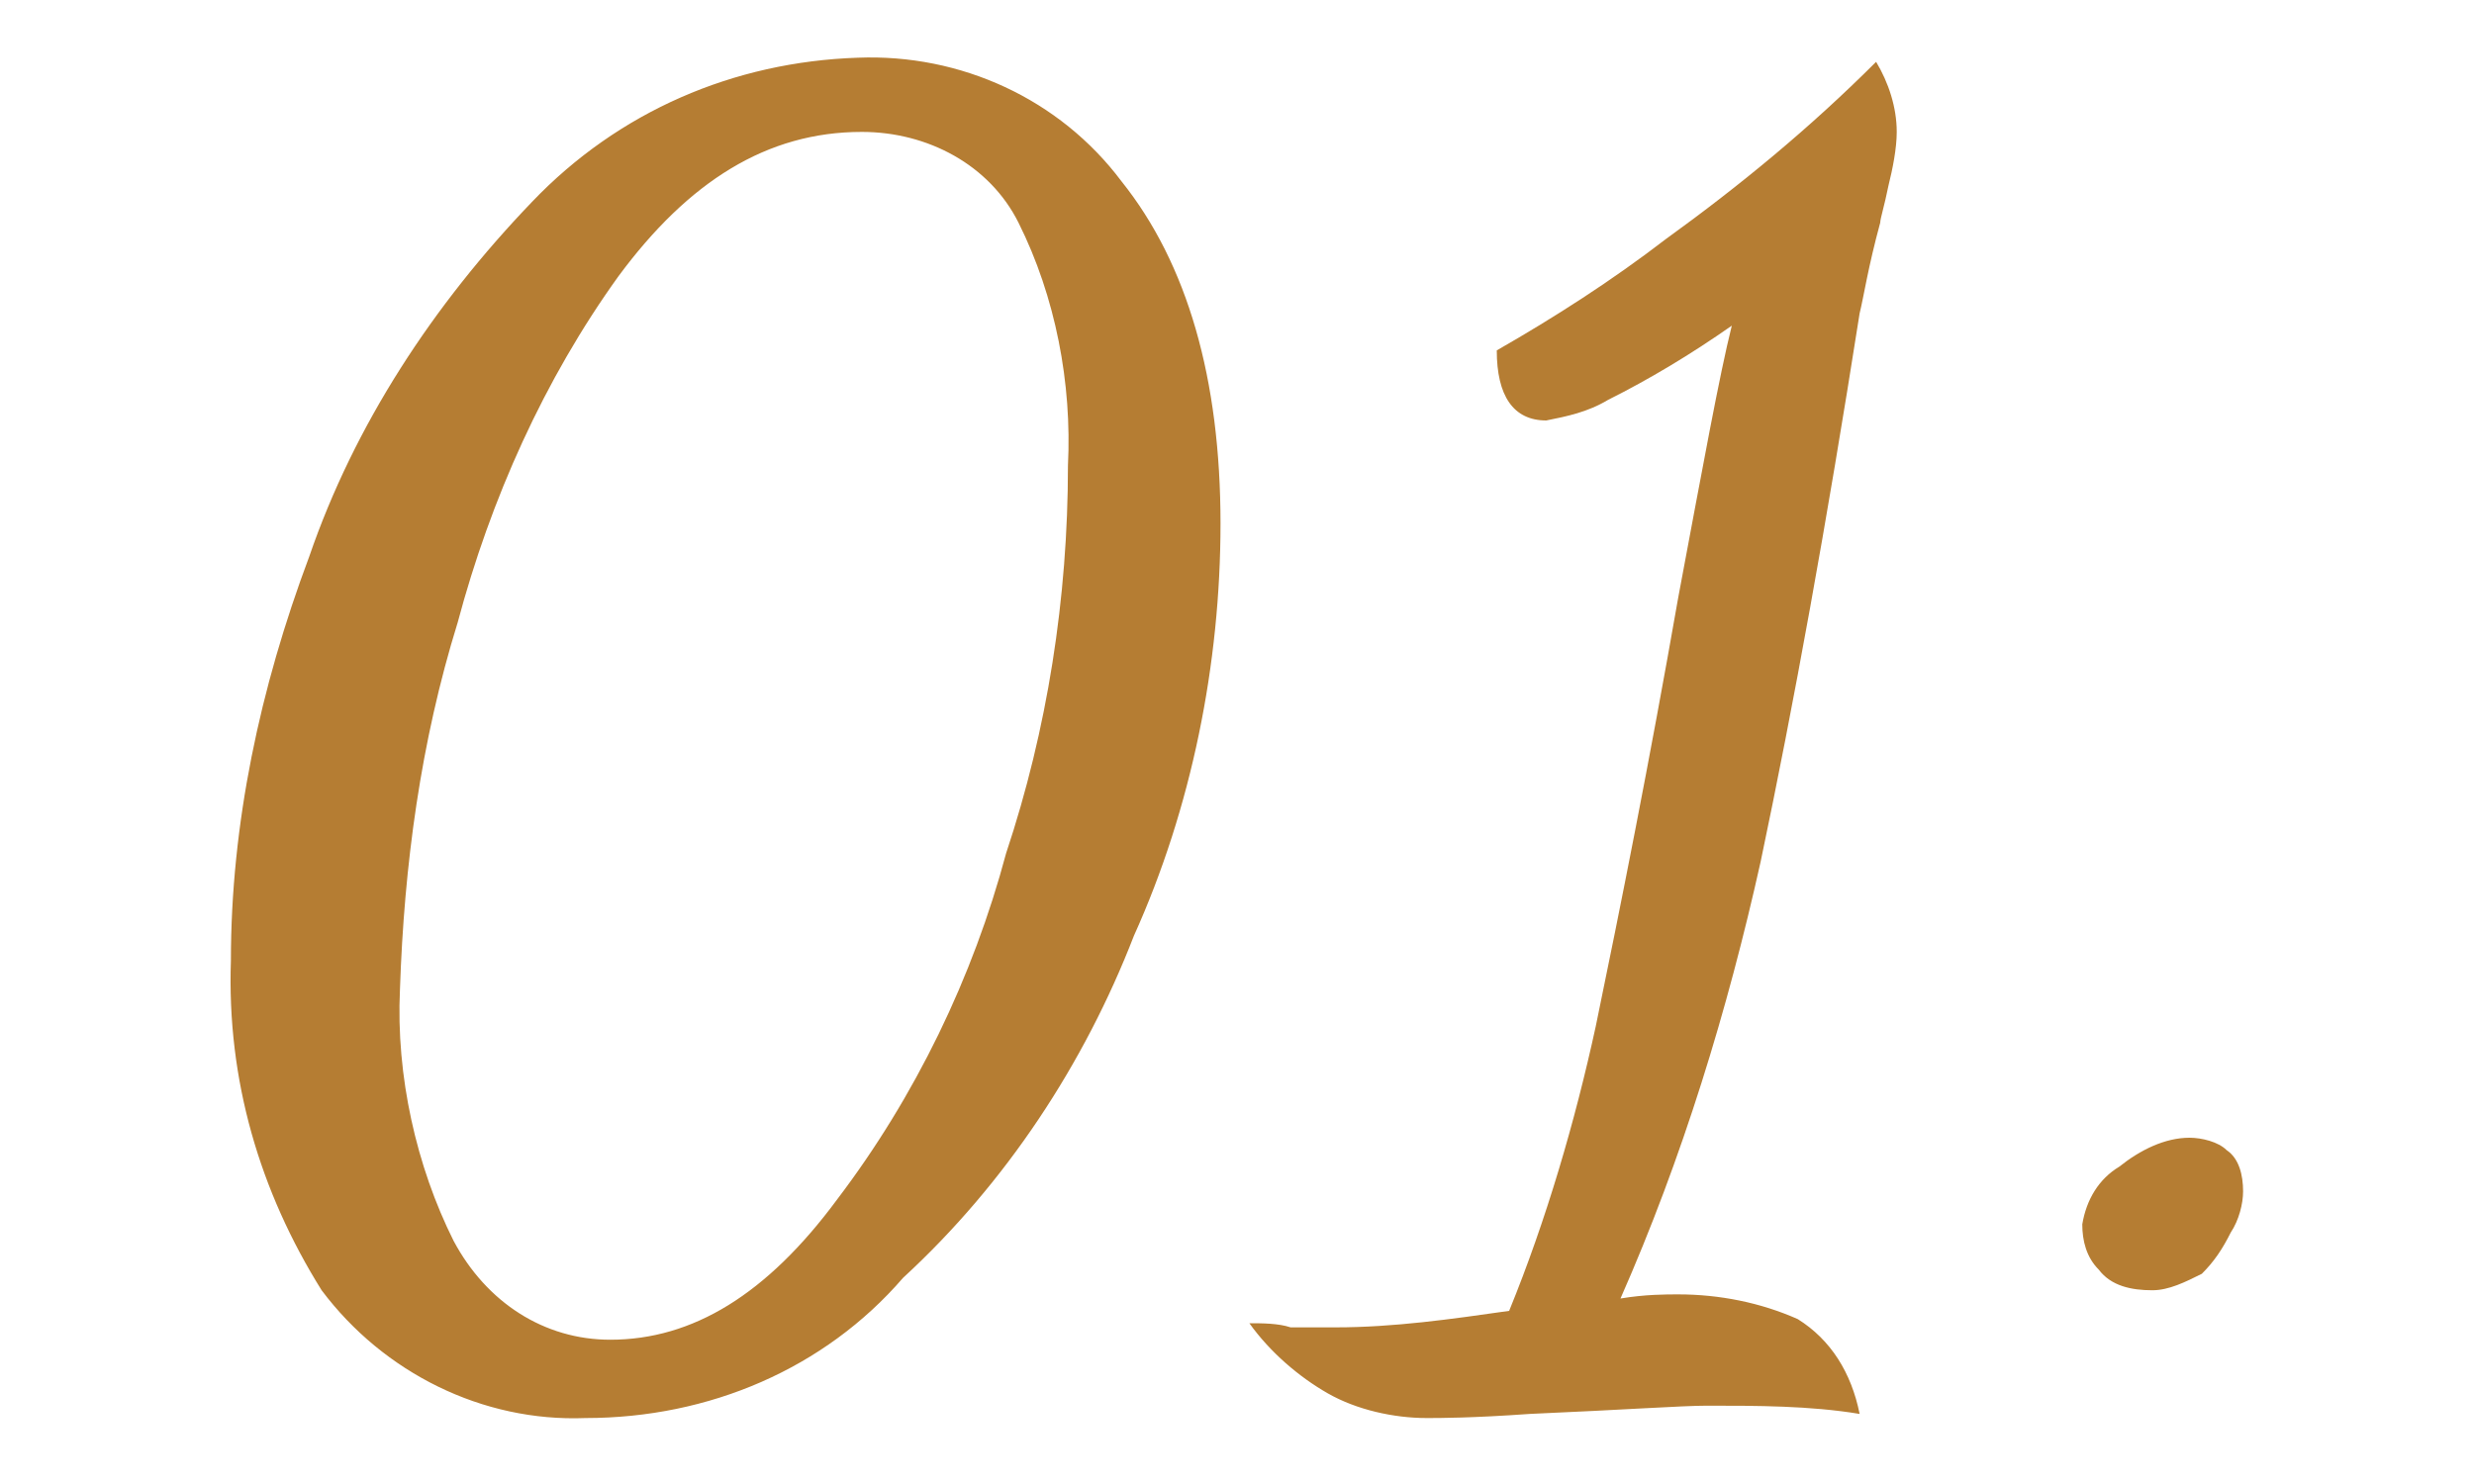 <?xml version="1.0" encoding="utf-8"?>
<!-- Generator: Adobe Illustrator 24.3.0, SVG Export Plug-In . SVG Version: 6.00 Build 0)  -->
<svg version="1.1" id="レイヤー_1" xmlns="http://www.w3.org/2000/svg" xmlns:xlink="http://www.w3.org/1999/xlink" x="0px"
	 y="0px" viewBox="0 0 60 36" style="enable-background:new 0 0 60 36;" xml:space="preserve">
<style type="text/css">
	.st0{opacity:0.8;fill:#A25D00;enable-background:new    ;}
</style>
<path id="パス_3174" class="st0" d="M14.2,34.4c-2.5,0.1-4.9-1.1-6.4-3.1c-1.5-2.4-2.3-5.1-2.2-8c0-3.3,0.7-6.6,1.9-9.8
	c1.1-3.2,3-6.1,5.4-8.6c2.1-2.2,4.9-3.4,7.9-3.5c2.5-0.1,4.9,1,6.4,3c1.6,2,2.4,4.8,2.4,8.3c0,3.4-0.7,6.9-2.1,10
	c-1.2,3.1-3.1,6-5.6,8.3C20,33.2,17.2,34.4,14.2,34.4z M14.8,32.5c2,0,3.8-1.1,5.5-3.4c1.9-2.5,3.3-5.4,4.1-8.4c1-3,1.5-6.2,1.5-9.4
	c0.1-2-0.3-4.1-1.2-5.9C24,4,22.5,3.2,20.9,3.2c-2.3,0-4.2,1.2-5.9,3.5c-1.8,2.5-3.1,5.4-3.9,8.4C10.2,18,9.8,21,9.7,24
	c-0.1,2.1,0.4,4.3,1.3,6.1C11.8,31.6,13.2,32.5,14.8,32.5L14.8,32.5z M34.6,34.4c-0.8,0-1.7-0.2-2.4-0.6c-0.7-0.4-1.4-1-1.9-1.7
	c0.3,0,0.7,0,1,0.1l1.1,0c1.4,0,2.8-0.2,4.2-0.4c0.9-2.2,1.6-4.6,2.1-6.9c0.6-2.9,1.3-6.4,2-10.4c0.6-3.2,1-5.4,1.3-6.6
	c-1,0.7-2,1.3-3,1.8c-0.5,0.3-1,0.4-1.5,0.5c-0.8,0-1.2-0.6-1.2-1.7c1.4-0.8,2.8-1.7,4.1-2.7c1.8-1.3,3.5-2.7,5.1-4.3
	C45.8,2,46,2.6,46,3.2c0,0.4-0.1,0.9-0.2,1.3c-0.1,0.5-0.2,0.8-0.2,0.9c-0.3,1.1-0.4,1.8-0.5,2.2c-0.8,5.1-1.6,9.5-2.4,13.3
	c-0.8,3.6-1.9,7.2-3.4,10.6c0.6-0.1,1.1-0.1,1.4-0.1c1,0,2,0.2,2.9,0.6c0.8,0.5,1.3,1.3,1.5,2.3c-1.2-0.2-2.5-0.2-3.7-0.2
	c-0.6,0-2,0.1-4.3,0.2C35.7,34.4,34.9,34.4,34.6,34.4z M52.2,31.3c-0.5,0-1-0.1-1.3-0.5c-0.3-0.3-0.4-0.7-0.4-1.1
	c0.1-0.6,0.4-1.1,0.9-1.4c0.5-0.4,1.1-0.7,1.7-0.7c0.3,0,0.7,0.1,0.9,0.3c0.3,0.2,0.4,0.6,0.4,1c0,0.3-0.1,0.7-0.3,1
	c-0.2,0.4-0.4,0.7-0.7,1C53,31.1,52.6,31.3,52.2,31.3z"/>
</svg>
